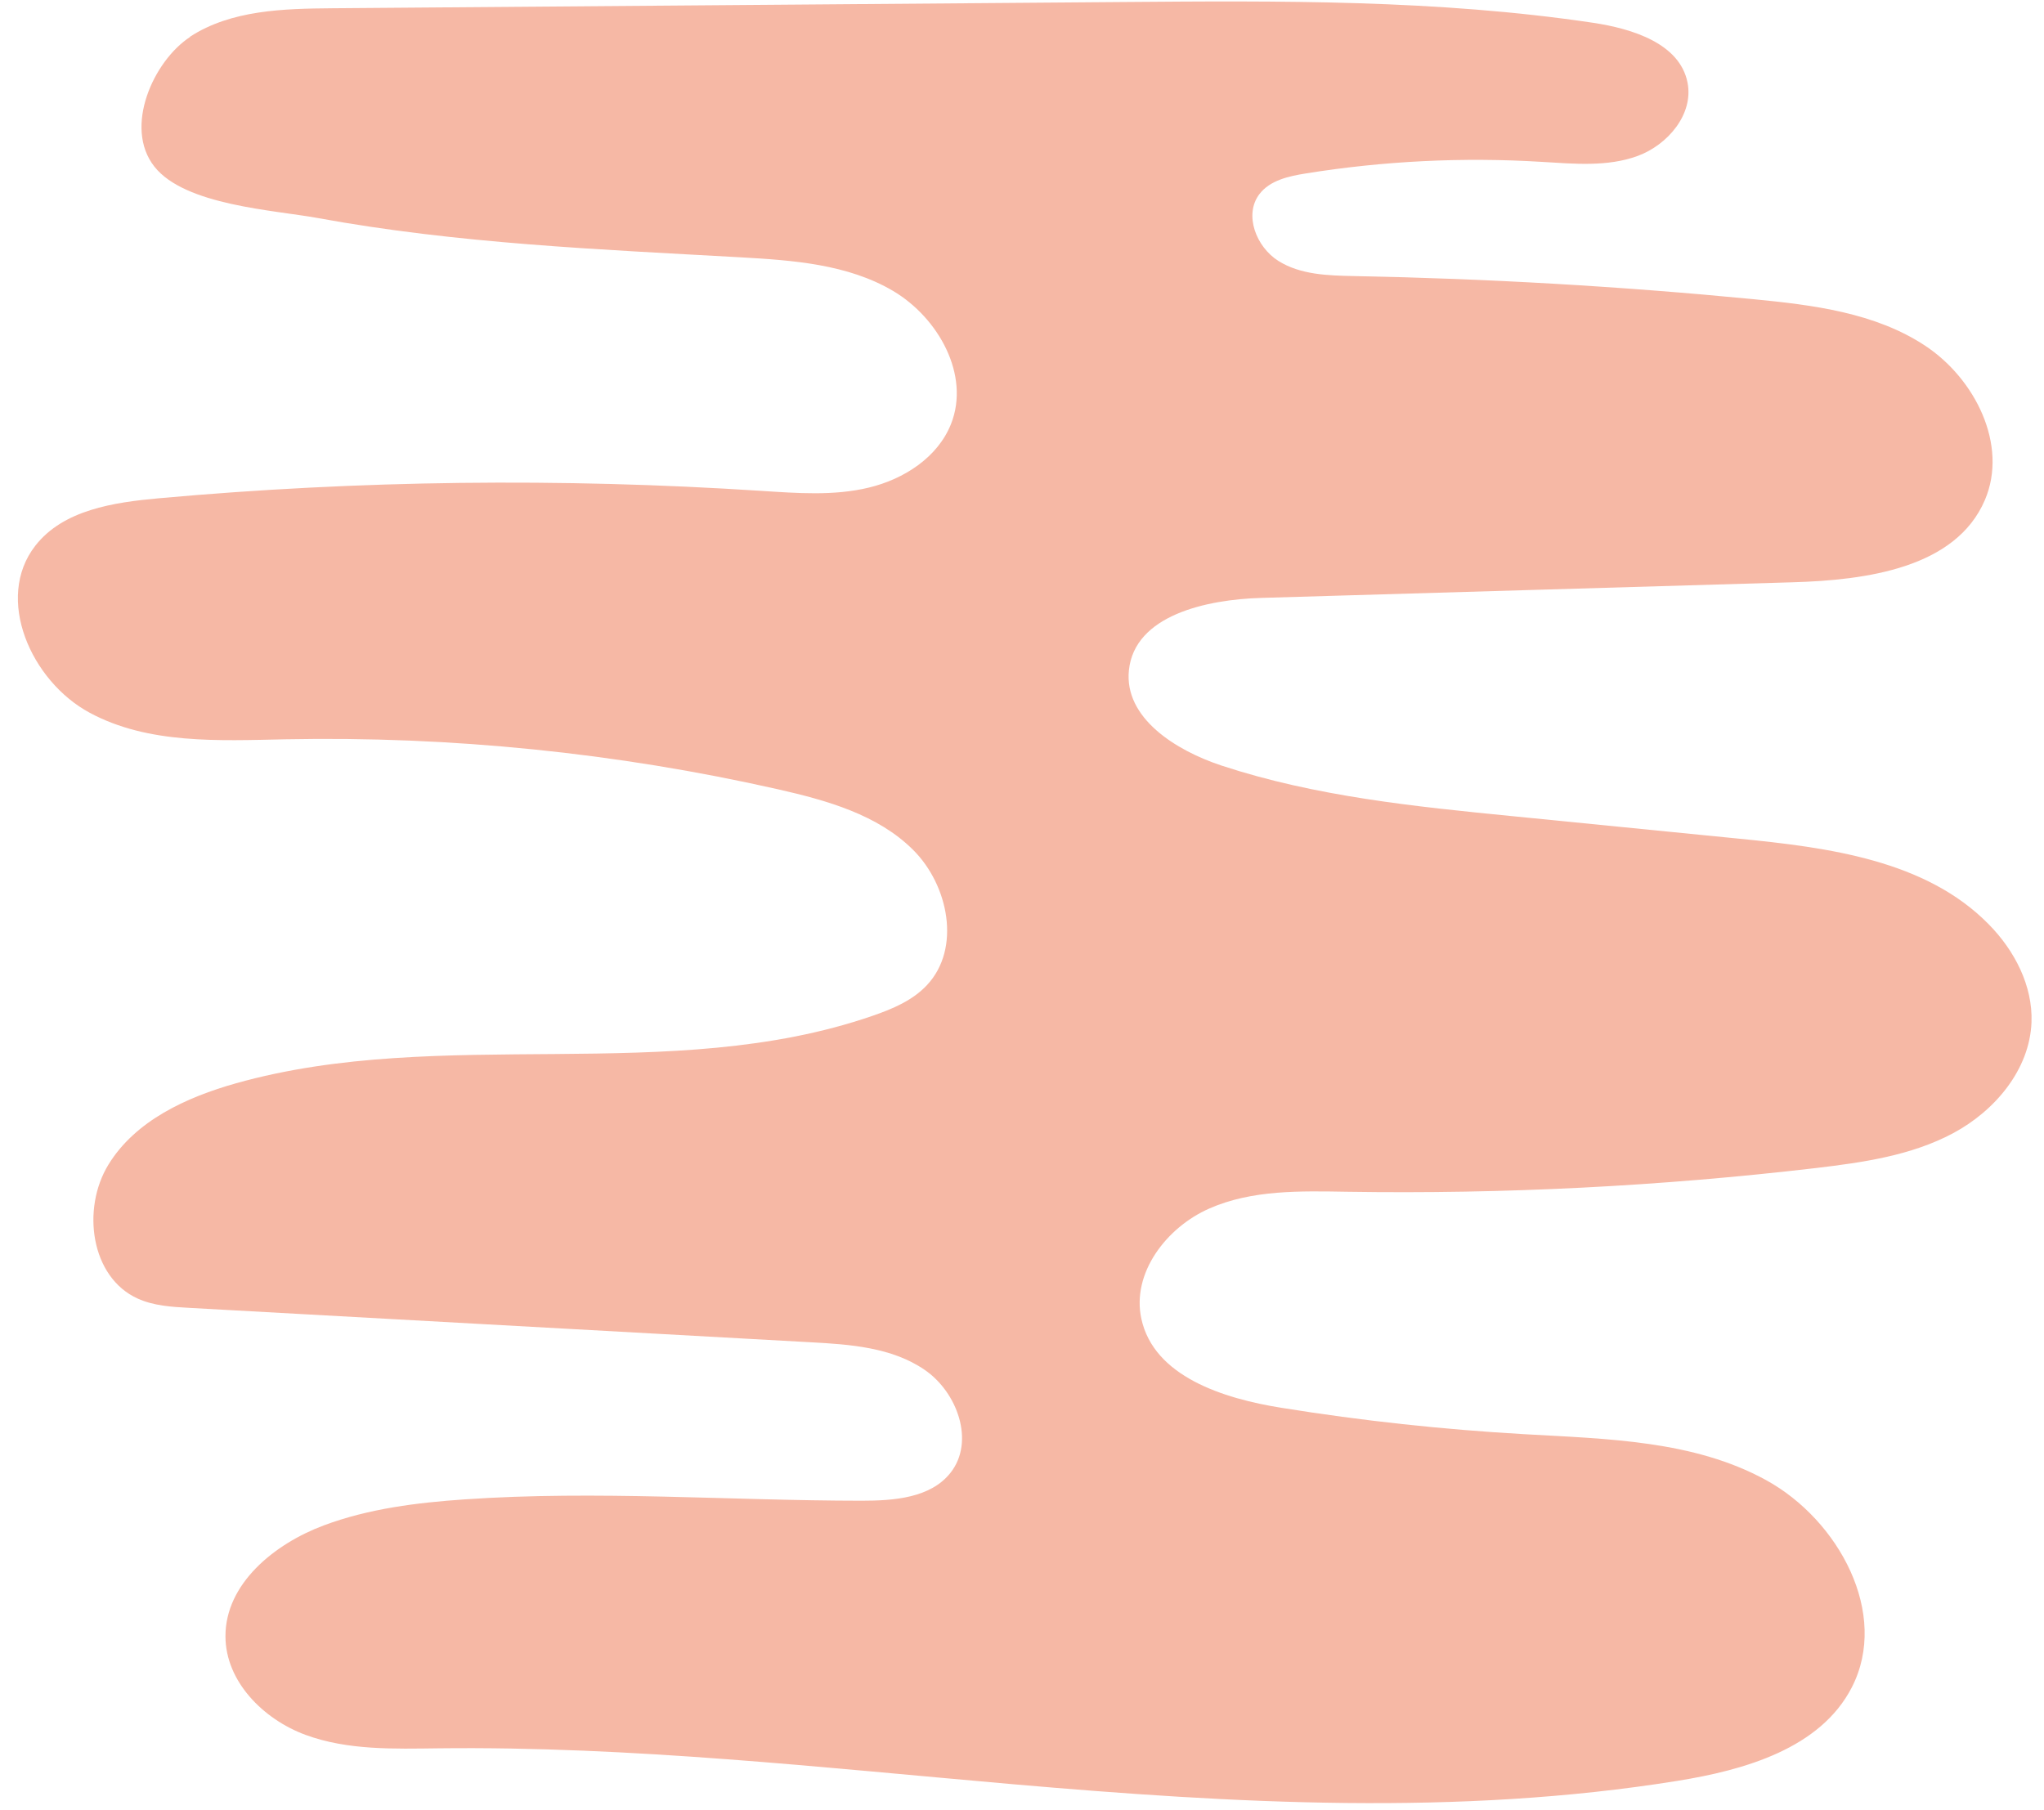 <?xml version="1.0" encoding="UTF-8"?> <svg xmlns="http://www.w3.org/2000/svg" width="105" height="93" viewBox="0 0 105 93" fill="none"><path d="M9.762 1.886C11.88 0.511 14.561 0.445 17.086 0.424C30.607 0.315 44.129 0.212 57.645 0.104C65.728 0.039 73.842 -0.021 81.838 1.171C83.859 1.475 86.286 2.233 86.687 4.237C87.012 5.863 85.679 7.439 84.124 8.013C82.57 8.582 80.852 8.414 79.2 8.316C75.153 8.067 71.074 8.268 67.071 8.912C66.193 9.053 65.24 9.264 64.698 9.969C63.885 11.036 64.535 12.688 65.668 13.403C66.8 14.118 68.219 14.156 69.557 14.183C76.405 14.313 83.247 14.709 90.067 15.37C93.133 15.668 96.324 16.063 98.892 17.759C101.459 19.454 103.171 22.862 101.963 25.689C100.468 29.184 95.874 29.806 92.077 29.915C82.987 30.18 73.891 30.446 64.801 30.717C61.962 30.798 58.284 31.611 57.992 34.433C57.737 36.887 60.402 38.556 62.748 39.33C67.58 40.923 72.694 41.437 77.754 41.936C81.605 42.32 85.457 42.7 89.303 43.084C93.913 43.539 98.93 44.184 102.169 47.494C103.486 48.832 104.428 50.641 104.358 52.516C104.266 54.953 102.478 57.071 100.327 58.22C98.177 59.368 95.701 59.721 93.28 60.008C85.294 60.945 77.25 61.351 69.211 61.226C66.811 61.188 64.319 61.118 62.12 62.088C59.92 63.057 58.122 65.403 58.631 67.749C59.27 70.712 62.835 71.85 65.831 72.326C69.964 72.993 74.13 73.442 78.306 73.681C82.554 73.925 87.001 73.995 90.728 76.043C94.455 78.09 97.072 82.906 95.127 86.688C93.513 89.824 89.634 90.935 86.156 91.493C74.904 93.302 63.414 92.652 52.06 91.666C42.238 90.81 32.412 89.705 22.547 89.819C20.233 89.846 17.861 89.927 15.688 89.126C13.522 88.324 11.588 86.384 11.582 84.071C11.572 81.363 14.096 79.315 16.631 78.367C18.939 77.505 21.42 77.197 23.879 77.029C30.656 76.563 37.46 77.094 44.254 77.099C45.911 77.099 47.807 76.964 48.831 75.658C50.093 74.055 49.178 71.519 47.493 70.371C45.808 69.217 43.658 69.066 41.621 68.957C30.987 68.367 20.358 67.782 9.724 67.191C8.825 67.142 7.899 67.088 7.075 66.714C4.654 65.62 4.182 62.099 5.569 59.834C6.956 57.57 9.573 56.373 12.129 55.652C22.726 52.673 34.427 55.782 44.828 52.185C45.852 51.833 46.887 51.395 47.623 50.604C49.379 48.724 48.729 45.479 46.908 43.664C45.088 41.849 42.472 41.118 39.963 40.549C31.675 38.675 23.159 37.813 14.665 37.981C11.241 38.052 7.617 38.241 4.605 36.616C1.588 34.991 -0.292 30.738 1.815 28.035C3.251 26.193 5.835 25.809 8.164 25.598C18.446 24.671 28.804 24.547 39.107 25.218C40.955 25.337 42.834 25.484 44.633 25.05C46.432 24.617 48.17 23.501 48.853 21.784C49.85 19.27 48.208 16.329 45.879 14.947C43.55 13.572 40.733 13.371 38.035 13.219C30.787 12.813 23.495 12.515 16.339 11.204C14.053 10.787 9.507 10.554 7.931 8.56C6.338 6.54 7.882 3.127 9.767 1.897L9.762 1.886Z" fill="#F6B8A5"></path></svg> 